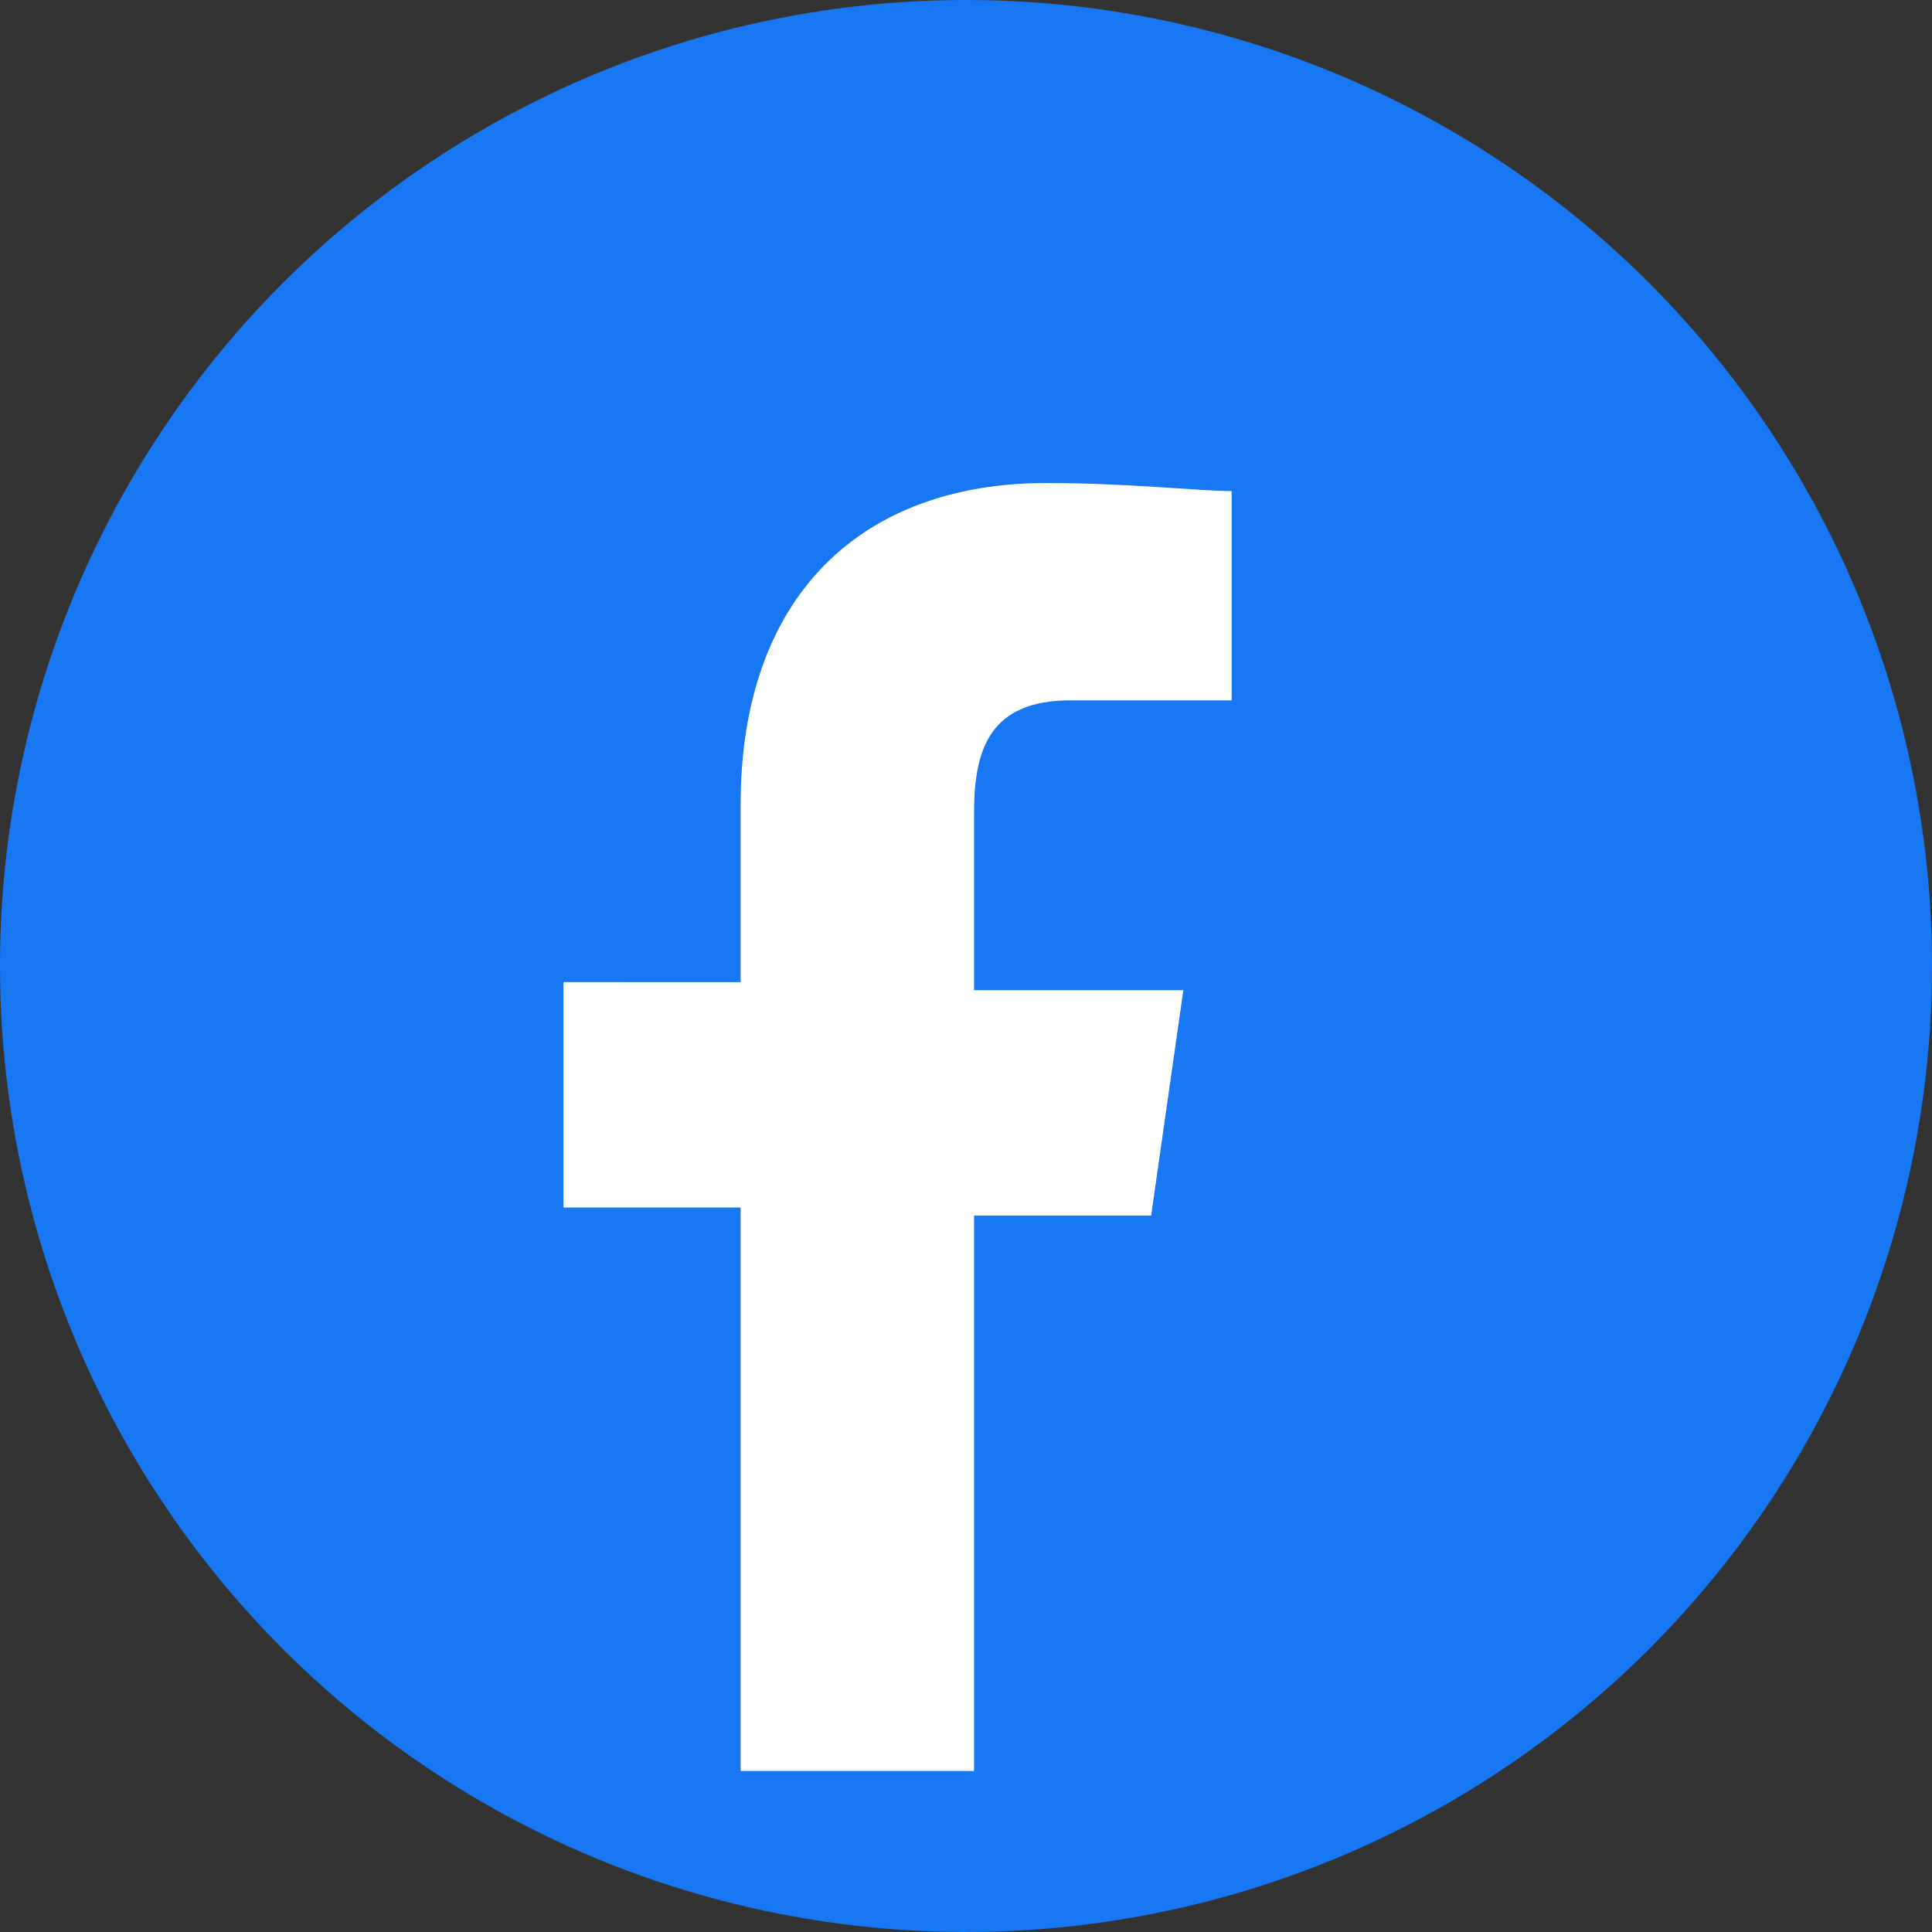 <svg xmlns="http://www.w3.org/2000/svg" width="28" height="28" viewBox="0 0 24 24">
  <rect x="0" y="0" width="24" height="24" fill="#333333" stroke="none"/>
  <circle cx="12" cy="12" r="12" fill="#1877F2"/>
  <path fill="#ffffff" d="M13.3 8.7h2V6.1c-.4 0-1.3-.1-2.3-.1-2.3 0-3.8 1.4-3.8 4v2.2H7v2.8h2.2V22h2.9v-6.9h2.2l.4-2.8h-2.6V10.1c0-.8.2-1.4 1.2-1.4z"/>
</svg>
